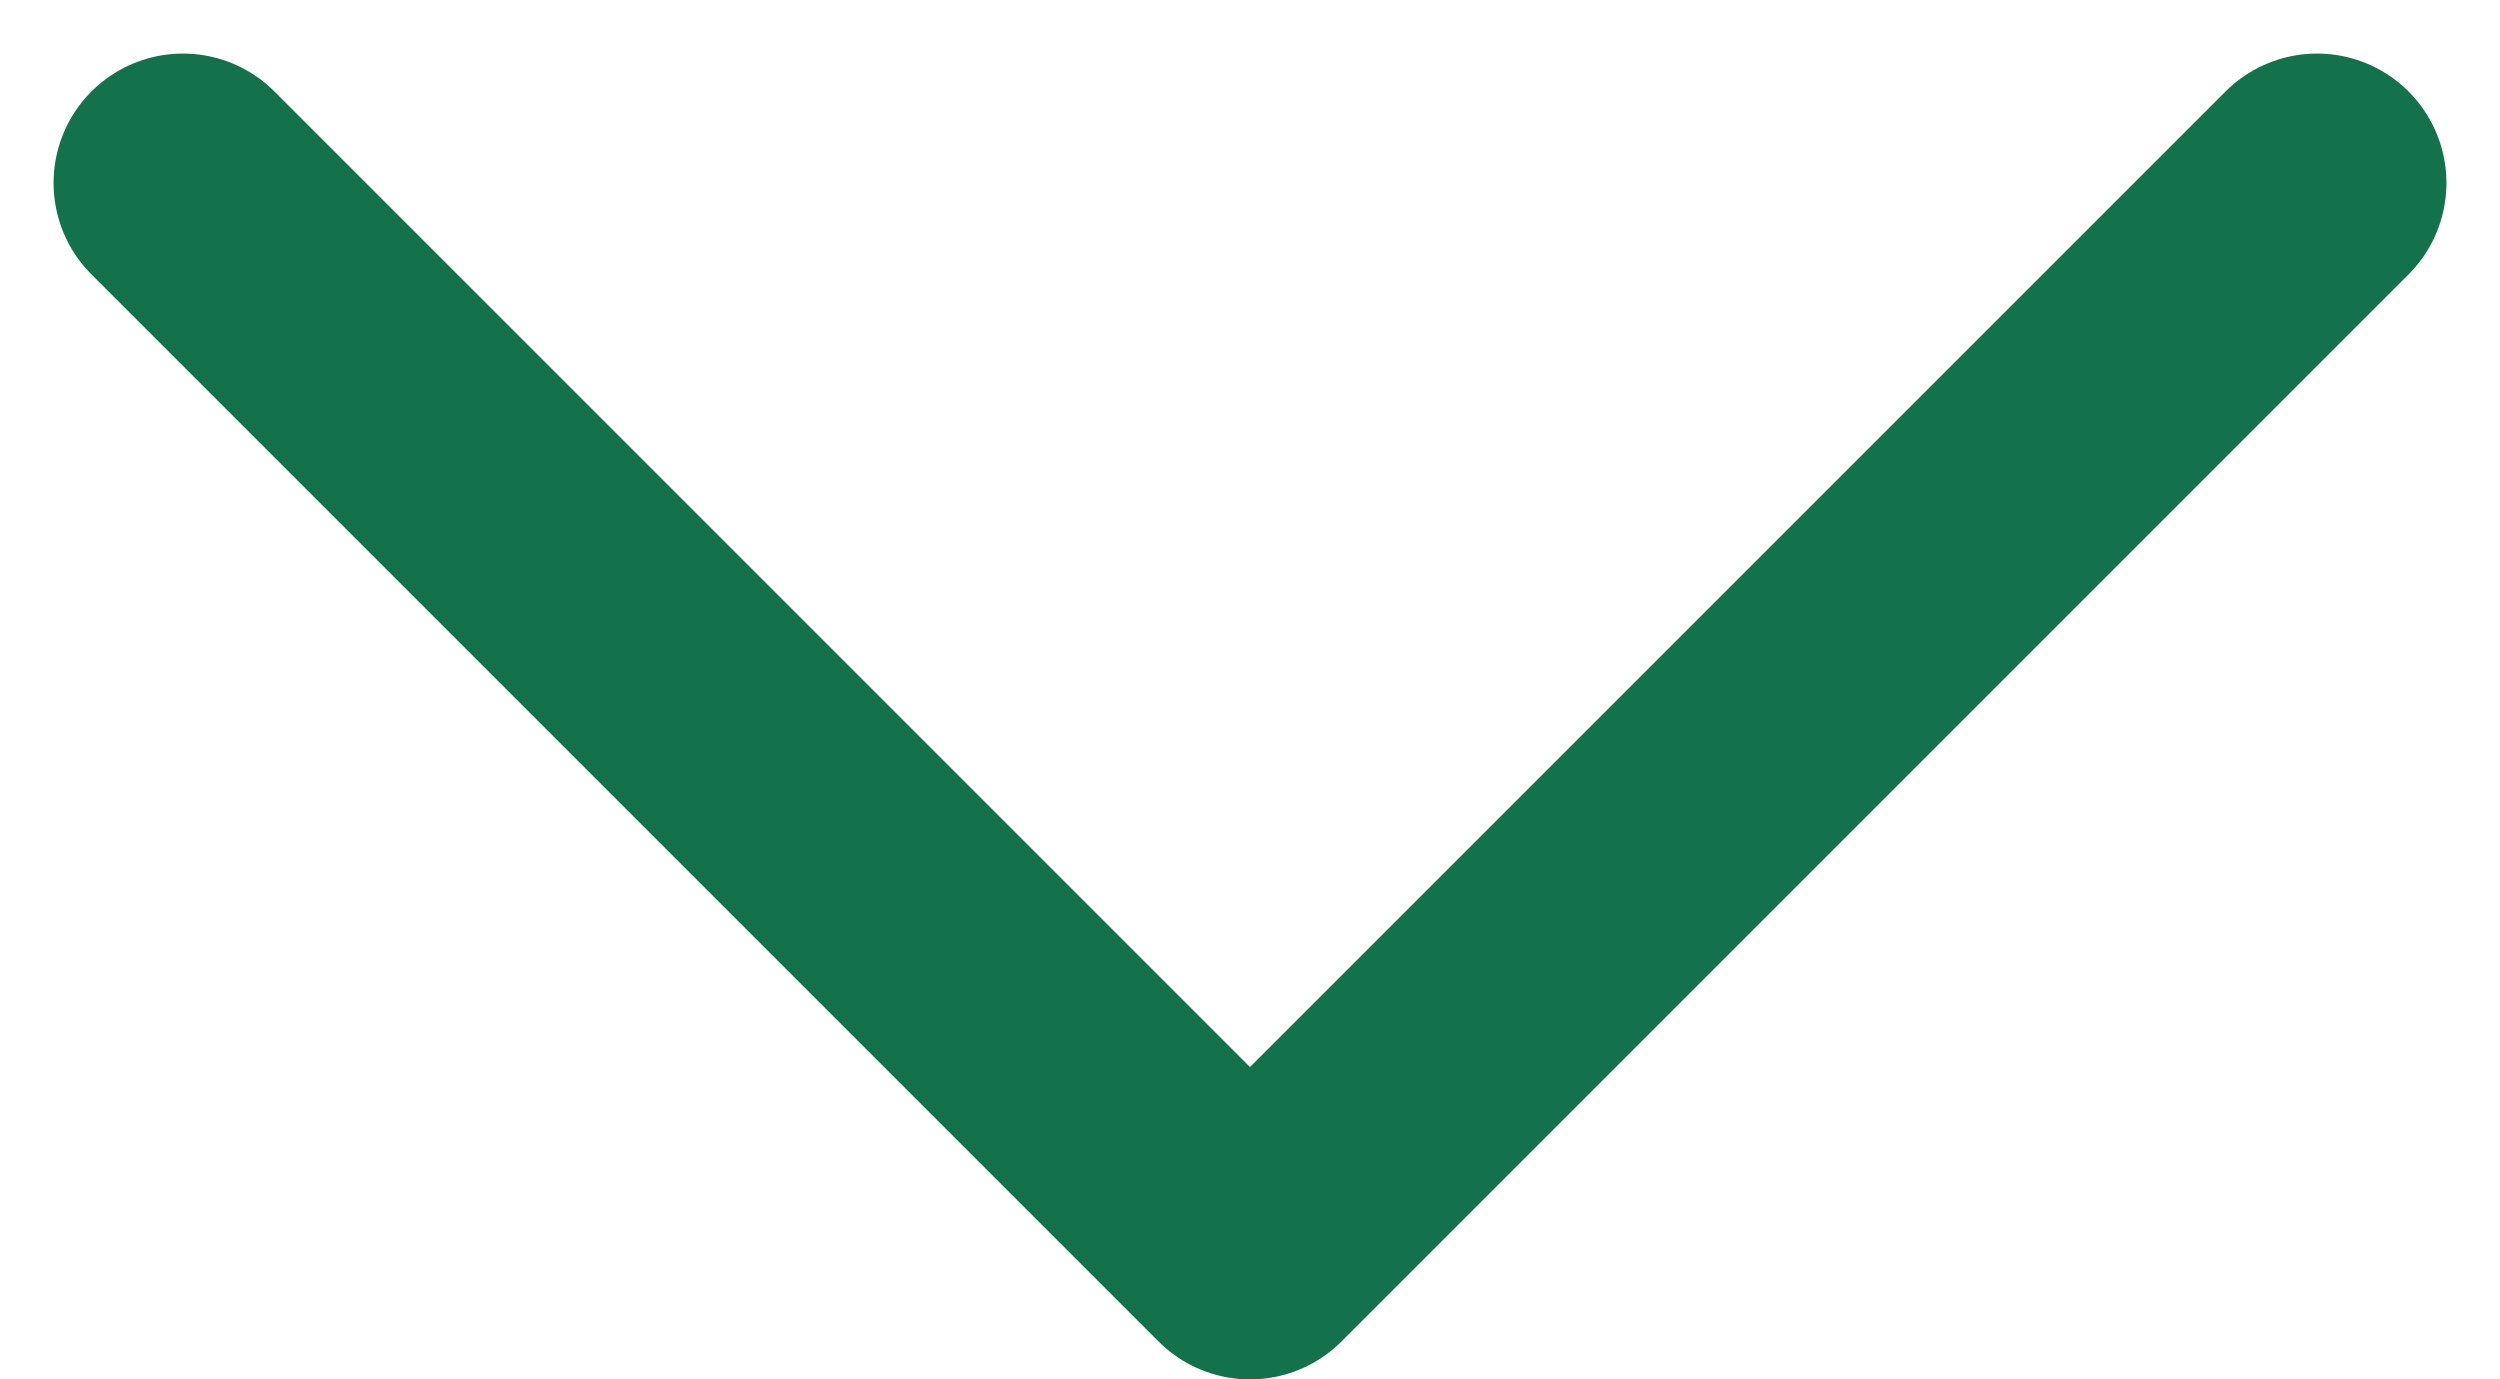 <svg xmlns="http://www.w3.org/2000/svg" width="38.646" height="21.323" viewBox="0 0 38.646 21.323">
  <path id="パス_21988" data-name="パス 21988" d="M0,0,10.309,10.309l6.186,6.186L0,32.99" transform="translate(35.818 2.828) rotate(90)" fill="none" stroke="#13724c" stroke-linecap="round" stroke-linejoin="round" stroke-width="4"/>
</svg>
